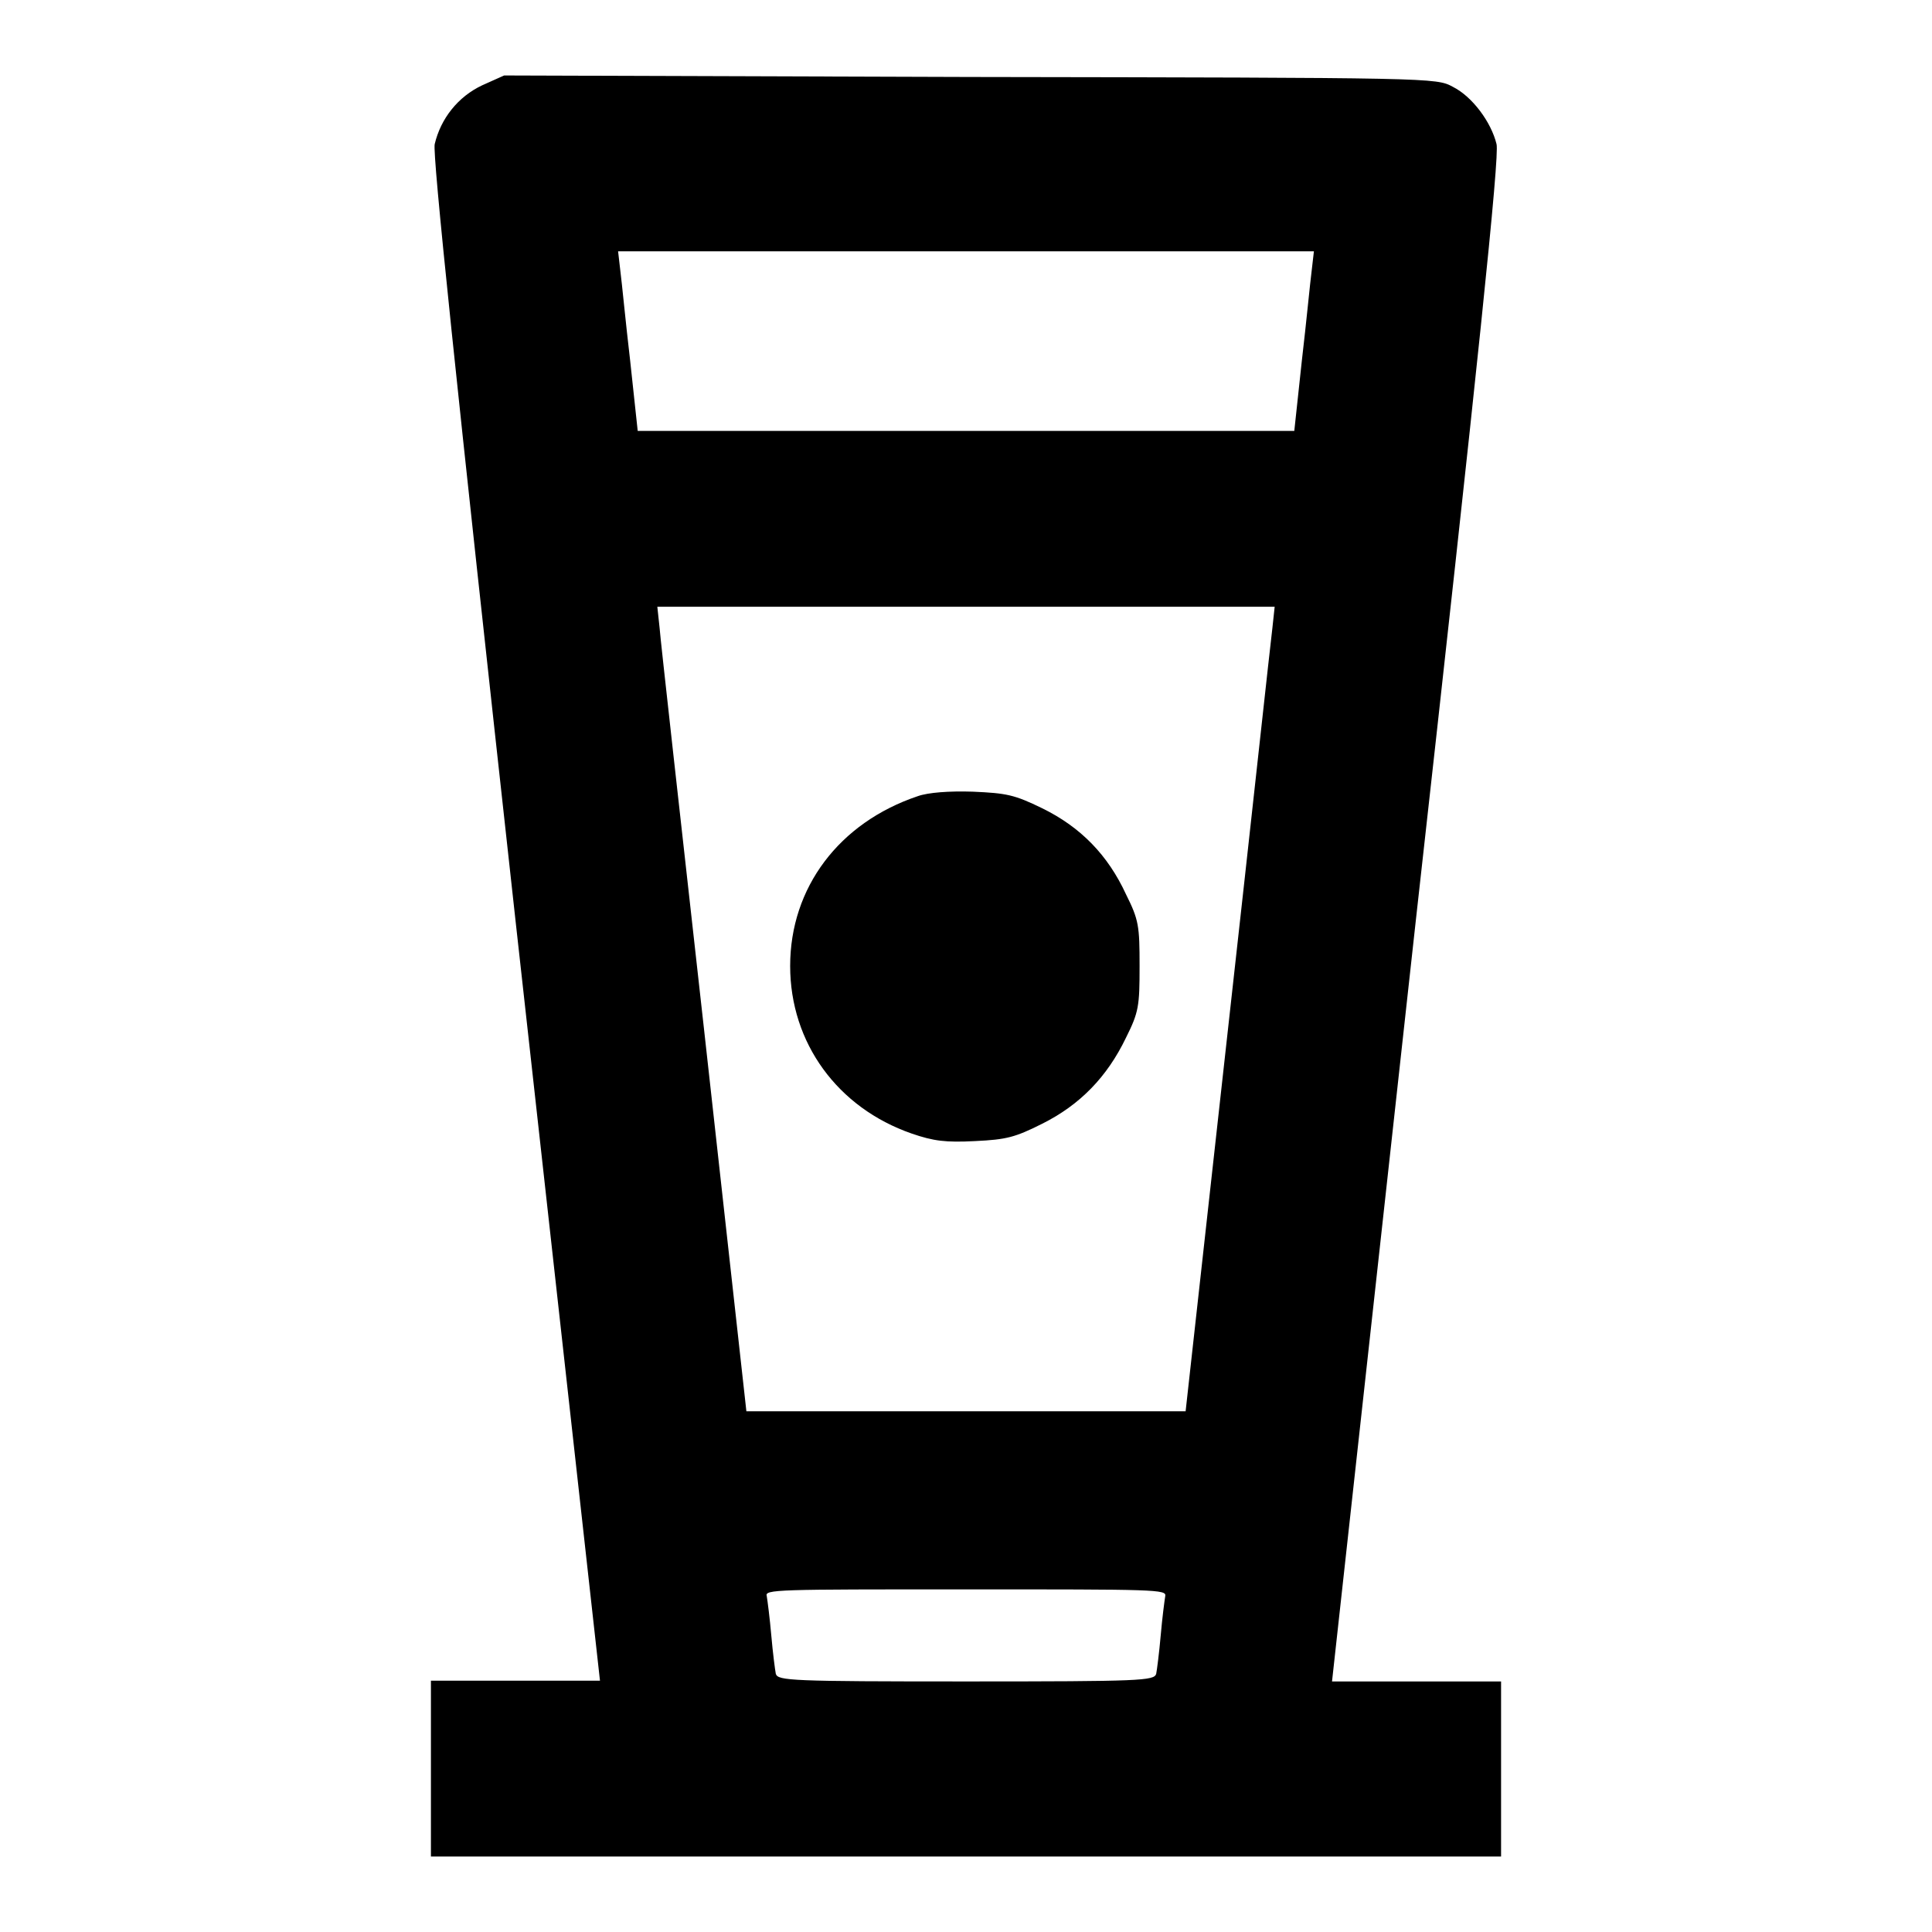 <?xml version="1.0" encoding="utf-8"?>
<!-- Svg Vector Icons : http://www.onlinewebfonts.com/icon -->
<!DOCTYPE svg PUBLIC "-//W3C//DTD SVG 1.1//EN" "http://www.w3.org/Graphics/SVG/1.1/DTD/svg11.dtd">
<svg version="1.1" xmlns="http://www.w3.org/2000/svg" xmlns:xlink="http://www.w3.org/1999/xlink" x="0px" y="0px" viewBox="0 0 256 256" enable-background="new 0 0 256 256" xml:space="preserve">
<g><g><g><path fill="#000000" d="M63.9,11.3c-3.2,1.5-5.5,4.4-6.3,7.8c-0.3,1.4,2.7,30.3,10.7,102.8l11.2,100.8H68.3H57.1v11.6V246H128h70.9v-11.6v-11.6h-11.2h-11.2L187.6,122c8.3-74.3,11.1-101.3,10.7-102.9c-0.7-2.9-3.2-6.3-5.8-7.6c-2.2-1.2-2.5-1.2-64-1.3L66.8,10L63.9,11.3z M173.8,35.9c-0.2,1.5-0.7,6.8-1.3,11.9l-1,9.3H128H84.5l-1-9.3c-0.6-5.1-1.1-10.4-1.3-11.9l-0.3-2.6H128h46.1L173.8,35.9z M168.6,83.2c-0.2,1.5-2.8,25.5-5.9,53.3l-5.6,50.5H128H98.9l-5.6-50.5c-3.1-27.8-5.8-51.8-5.9-53.3l-0.3-2.8H128h40.9L168.6,83.2z M154.4,211.5c-0.1,0.6-0.4,2.9-0.6,5.2s-0.5,4.6-0.6,5.1c-0.3,0.9-1.9,1-25.2,1c-23.2,0-24.9-0.1-25.2-1c-0.1-0.5-0.4-2.8-0.6-5.1c-0.2-2.3-0.5-4.6-0.6-5.2c-0.3-0.9,1.2-0.9,26.4-0.9S154.6,210.6,154.4,211.5z"/><path fill="#000000" d="M121.6,105.5c-10.4,3.5-16.9,12.1-16.9,22.5c0,10.2,6.3,18.8,16.1,22.2c2.9,1,4.5,1.2,8.4,1c4.2-0.2,5.3-0.5,8.9-2.3c5-2.5,8.6-6.2,11.1-11.4c1.7-3.4,1.8-4.2,1.8-9.5s-0.1-6.1-1.8-9.5c-2.4-5.2-6-8.9-11.1-11.4c-3.7-1.8-4.7-2-9.2-2.2C125.8,104.8,123,105,121.6,105.5z"/></g></g></g>
</svg>